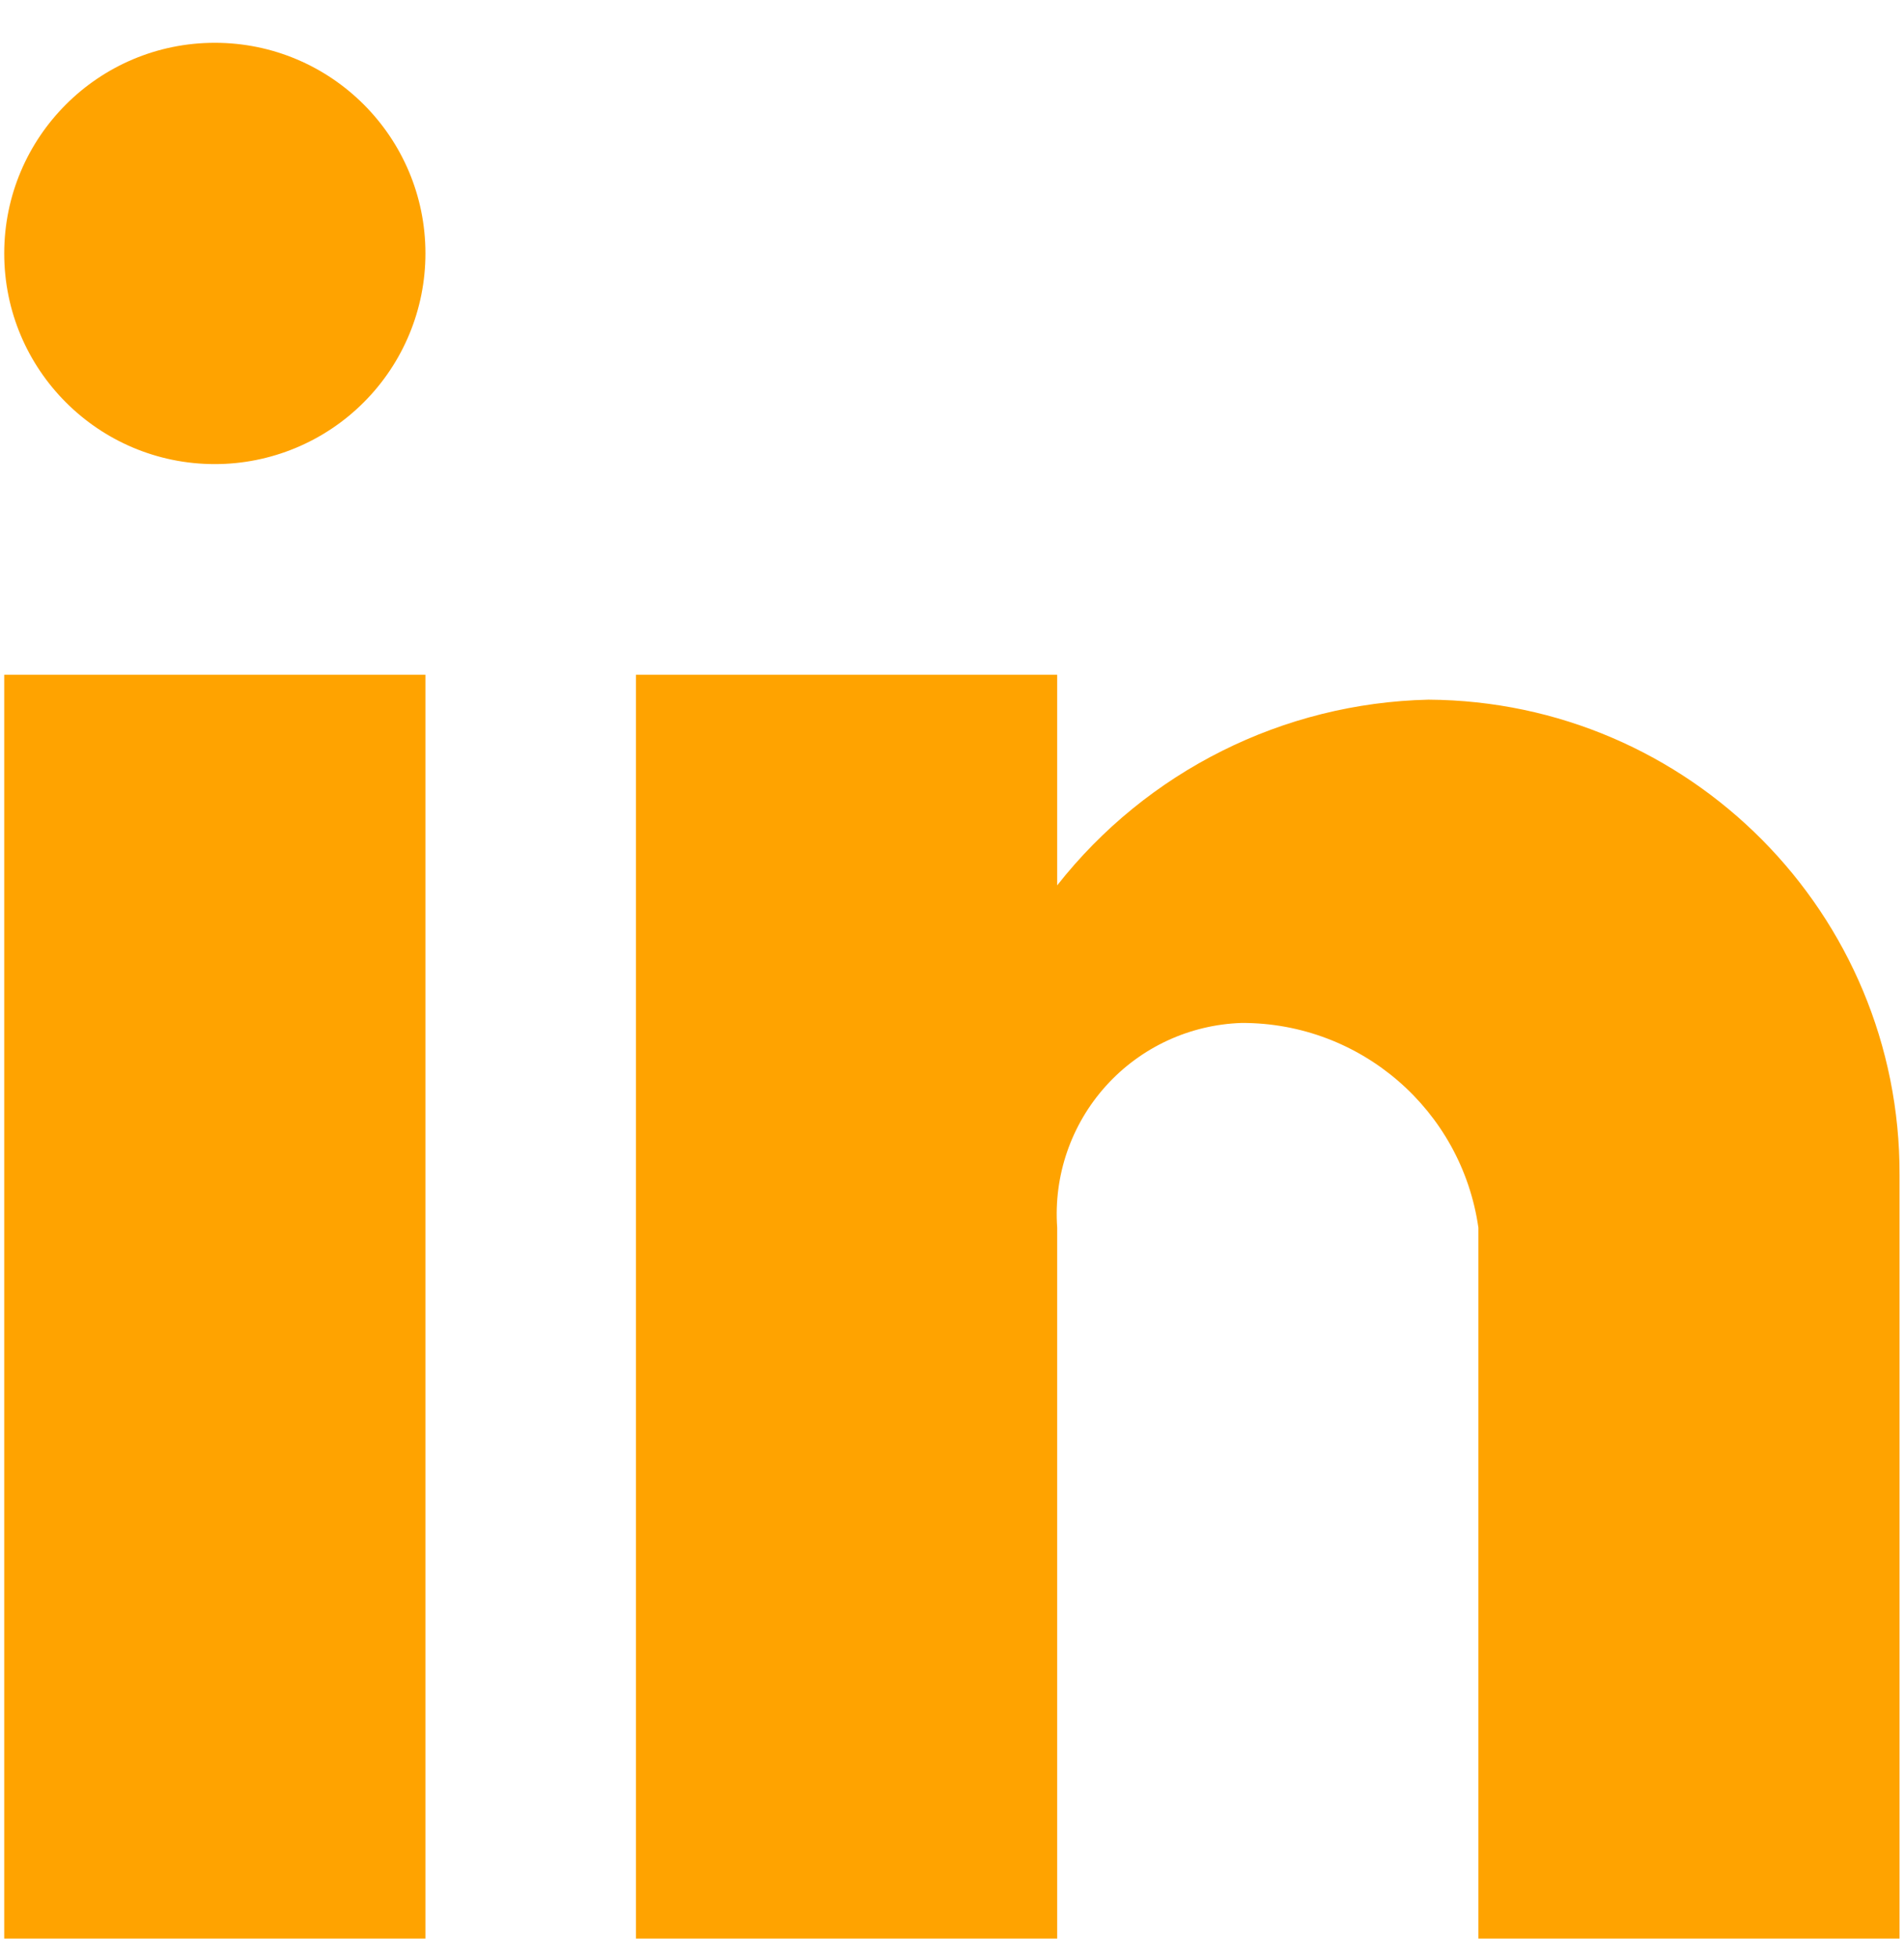 <svg width="36" height="37" viewBox="0 0 36 37" fill="none" xmlns="http://www.w3.org/2000/svg">
<path d="M19.989 36.645H12.025V12.755H19.989V16.736C21.687 14.577 24.261 13.289 27.007 13.226C31.946 13.254 35.931 17.273 35.916 22.211V36.645H27.953V23.207C27.634 20.982 25.727 19.332 23.479 19.337C22.496 19.368 21.568 19.798 20.91 20.528C20.251 21.259 19.919 22.226 19.989 23.207V36.645ZM8.044 36.645H0.08V12.755H8.044V36.645ZM4.062 8.773C1.863 8.773 0.08 6.99 0.08 4.791C0.08 2.592 1.863 0.809 4.062 0.809C6.261 0.809 8.044 2.592 8.044 4.791C8.044 5.847 7.624 6.86 6.877 7.606C6.131 8.353 5.118 8.773 4.062 8.773Z" fill="#FFA300"/>
</svg>
